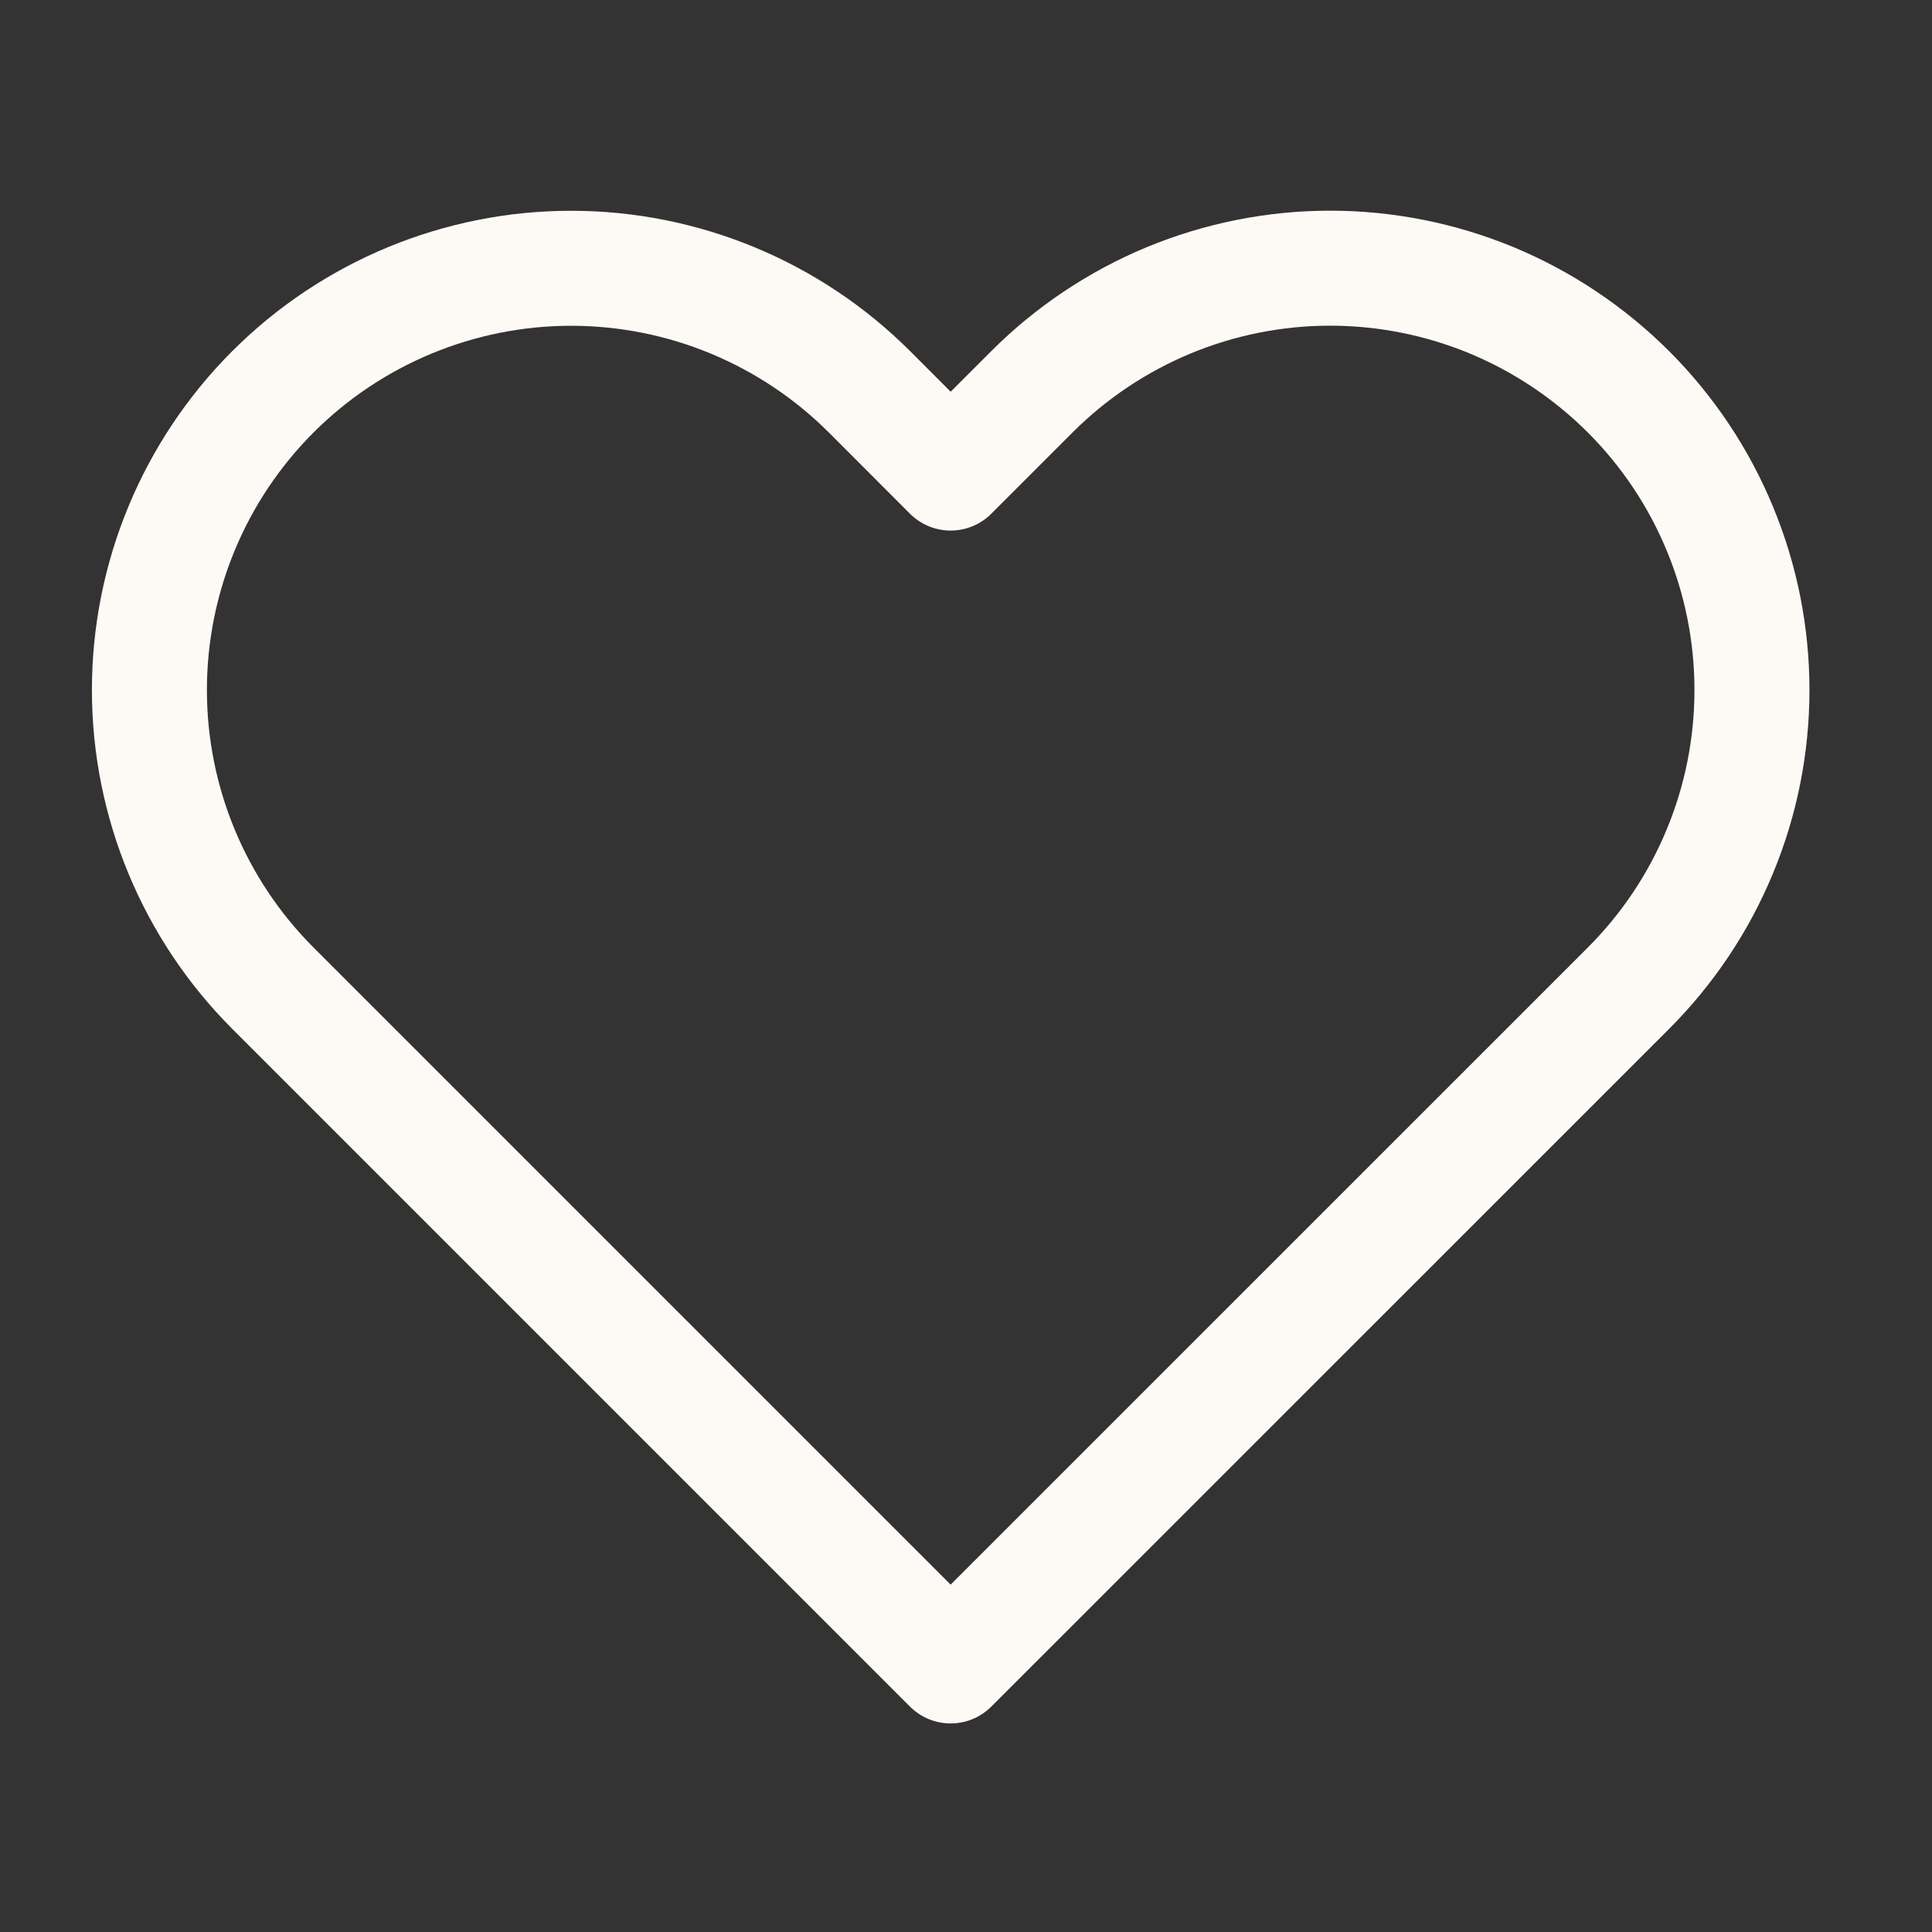 <?xml version="1.0" encoding="UTF-8"?> <svg xmlns="http://www.w3.org/2000/svg" width="21" height="21" viewBox="0 0 21 21" fill="none"><rect x="0" y="0" width="21" height="21" fill="#333333" stroke="none"/><path d="M17.7 4.258C17.274 3.833 16.769 3.495 16.213 3.264C15.657 3.034 15.06 2.915 14.458 2.915C13.856 2.915 13.26 3.034 12.704 3.264C12.148 3.495 11.642 3.833 11.217 4.258L10.333 5.142L9.45 4.258C8.59 3.399 7.424 2.916 6.208 2.916C4.993 2.916 3.827 3.399 2.967 4.258C2.107 5.118 1.624 6.284 1.624 7.5C1.624 8.716 2.107 9.882 2.967 10.742L3.85 11.625L10.333 18.108L16.817 11.625L17.7 10.742C18.126 10.316 18.464 9.811 18.694 9.254C18.925 8.698 19.043 8.102 19.043 7.5C19.043 6.898 18.925 6.302 18.694 5.746C18.464 5.189 18.126 4.684 17.7 4.258Z" stroke="#FDF9F5" stroke-width="1.25" stroke-linecap="round" stroke-linejoin="round"></path></svg> 